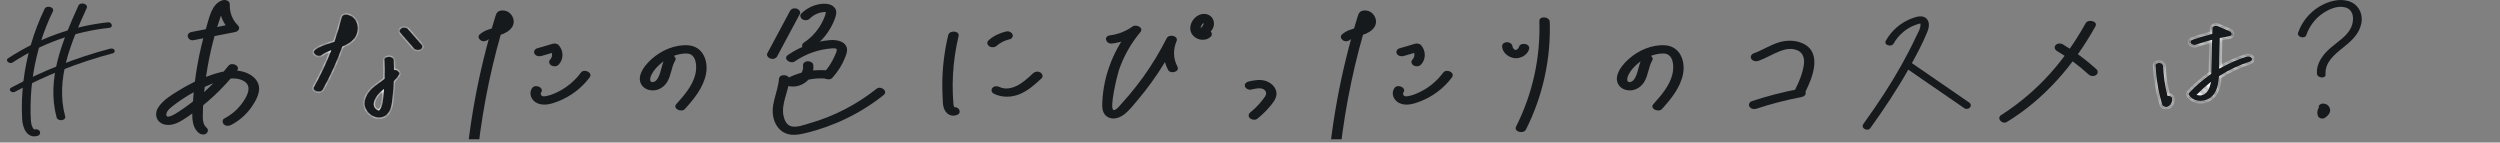 <svg width="719" height="41" viewBox="0 0 719 41" fill="none" xmlns="http://www.w3.org/2000/svg">
<rect x="0" y="0" width="719" height="41" fill="#808080" stroke="none"/>
<g clip-path="url(#clip0_49_39779)">
<path d="M3.579 18.001C12.048 12.461 21.607 9.044 31.456 8.005C32.675 7.877 32.162 6.302 31.079 6.416C20.928 7.486 11.071 11.041 2.346 16.75C1.342 17.407 2.764 18.534 3.579 18.001Z" fill="#171A1C"/>
<path d="M4.379 26.362C13.25 21.603 22.703 17.901 32.491 15.317C32.917 15.204 33.129 14.728 32.912 14.363C32.661 13.942 32.084 13.889 31.653 14.003C21.718 16.626 12.146 20.412 3.143 25.241C2.74 25.457 2.758 25.971 3.056 26.255C3.408 26.593 3.973 26.58 4.379 26.362Z" fill="#171A1C"/>
<path d="M12.829 2.55C9.662 9.109 7.59 16.189 6.734 23.424C6.305 27.054 6.168 30.732 6.378 34.383C6.521 36.85 7.827 39.953 10.856 39.06C11.421 38.893 11.714 38.251 11.418 37.738C11.088 37.163 10.307 37.07 9.734 37.239C9.893 37.192 9.834 37.26 9.672 37.09C9.516 36.927 9.4 36.693 9.305 36.488C9.055 35.955 8.94 35.353 8.893 34.771C8.772 33.27 8.777 31.745 8.799 30.239C8.845 27.148 9.115 24.06 9.604 21.008C10.591 14.855 12.492 8.889 15.2 3.279C15.804 2.029 13.382 1.403 12.829 2.55Z" fill="#171A1C"/>
<path d="M22.552 1.614C18.025 11.611 13.298 22.603 16.273 33.752C16.6 34.979 19.092 34.773 18.732 33.425C15.855 22.64 20.55 12.003 24.923 2.343C25.497 1.075 23.077 0.453 22.552 1.614Z" fill="#171A1C"/>
<path d="M55.709 11.547C59.672 10.773 63.636 9.998 67.599 9.223C68.54 9.039 69.242 8.107 68.424 7.296C66.816 5.701 66.001 3.56 66.092 1.302C66.136 0.205 64.791 -0.199 63.928 0.091C60.887 1.114 60.198 5.01 59.392 7.698C58.323 11.263 57.453 14.891 56.795 18.554C56.129 22.268 55.683 26.021 55.462 29.788C55.299 32.561 54.757 36.243 57.181 38.243C57.759 38.72 58.649 38.86 59.295 38.419C59.858 38.035 60 37.21 59.434 36.742C58.485 35.959 58.335 34.739 58.32 33.567C58.3 32.001 58.417 30.421 58.528 28.86C58.757 25.645 59.15 22.443 59.703 19.267C60.251 16.12 60.954 12.999 61.827 9.926C62.277 8.339 62.765 6.76 63.302 5.2C63.671 4.125 64.079 2.664 65.266 2.264L63.102 1.053C62.984 3.996 64.083 6.726 66.17 8.797L66.995 6.87C63.032 7.645 59.068 8.42 55.105 9.195C53.194 9.569 53.976 11.886 55.709 11.547Z" fill="#171A1C"/>
<path d="M65.702 18.914C63.028 22.344 60.01 25.508 56.646 28.268C54.949 29.661 53.175 30.96 51.335 32.156C50.798 32.505 47.467 34.734 47.859 32.699C48.042 31.75 49.077 30.968 49.782 30.418C50.697 29.704 51.64 29.028 52.61 28.39C54.51 27.139 56.506 26.036 58.586 25.113C61.741 23.714 66.927 21.274 70.251 23.395C72.704 24.961 70.905 27.951 69.608 29.723C68.258 31.568 66.538 33.009 64.52 34.074C63.867 34.418 63.913 35.287 64.38 35.75C64.952 36.317 65.836 36.273 66.494 35.926C68.795 34.712 70.827 32.964 72.313 30.822C73.669 28.867 75.294 26.106 74.112 23.719C72.944 21.36 70.027 20.335 67.552 20.273C64.838 20.206 62.181 21.013 59.664 21.954C56.975 22.959 54.373 24.229 51.922 25.722C49.703 27.074 46.93 28.659 45.506 30.9C44.191 32.967 45.103 35.443 47.603 35.87C49.987 36.278 52.144 34.798 54.019 33.541C59.407 29.927 64.197 25.441 68.184 20.326C69.278 18.922 66.628 17.726 65.702 18.914Z" fill="#171A1C"/>
<mask id="path-7-inside-1_49_39779" fill="white">
<path fill-rule="evenodd" clip-rule="evenodd" d="M92.621 15.993C93.331 15.473 94.118 15.098 94.937 14.783C93.57 18.262 91.963 21.648 90.141 24.914C89.328 26.371 92.27 27.145 93.021 25.799C95.222 21.855 97.081 17.75 98.604 13.518C99.896 13.011 101.098 12.345 102.027 11.185C103.907 8.837 103.287 4.859 100.077 4.07C99.189 3.852 98.292 4.131 98.055 5.073C97.479 7.364 96.8 9.627 96.022 11.855C95.578 12.013 95.128 12.157 94.678 12.301C93.262 12.753 91.846 13.205 90.612 14.108C89.062 15.242 91.354 16.919 92.621 15.993ZM115.148 9.739L118.968 14.105C119.199 14.369 119.682 14.52 120.014 14.547C120.366 14.577 120.826 14.5 121.119 14.284C121.38 14.091 121.626 13.813 121.635 13.468C121.645 13.106 121.496 12.846 121.261 12.578L117.441 8.212C117.21 7.948 116.727 7.797 116.395 7.77C116.043 7.74 115.583 7.817 115.29 8.033C115.029 8.226 114.783 8.504 114.774 8.849C114.764 9.211 114.914 9.471 115.148 9.739ZM110.429 22.539C110.489 20.765 110.475 18.99 110.392 17.217C110.356 16.441 111.418 16.087 112.014 16.137C112.767 16.2 113.398 16.697 113.435 17.47C113.472 18.281 113.496 19.093 113.504 19.905C113.666 19.911 113.829 19.939 113.989 19.988C114.58 20.171 115.31 20.887 114.927 21.56C114.516 22.286 114.008 22.89 113.446 23.43C113.391 24.695 113.298 25.957 113.167 27.217C113.144 27.433 113.124 27.657 113.102 27.887C112.91 29.962 112.675 32.492 110.71 33.564C108.567 34.733 105.943 33.405 105.008 31.307C104.012 29.075 105.336 26.732 106.976 25.209C107.545 24.68 108.199 24.21 108.856 23.736C109.393 23.35 109.931 22.962 110.429 22.539ZM110.215 26.03C109.973 26.227 109.734 26.431 109.501 26.646C108.335 27.718 106.515 30.402 108.7 31.519C108.73 31.535 108.756 31.549 108.778 31.562C108.884 31.624 108.91 31.639 109.046 31.474C109.35 31.105 109.544 30.723 109.666 30.253C109.934 29.23 110.029 28.133 110.122 27.066C110.142 26.834 110.162 26.603 110.183 26.375C110.194 26.26 110.205 26.145 110.215 26.03Z"/>
</mask>
<path fill-rule="evenodd" clip-rule="evenodd" d="M92.621 15.993C93.331 15.473 94.118 15.098 94.937 14.783C93.57 18.262 91.963 21.648 90.141 24.914C89.328 26.371 92.27 27.145 93.021 25.799C95.222 21.855 97.081 17.75 98.604 13.518C99.896 13.011 101.098 12.345 102.027 11.185C103.907 8.837 103.287 4.859 100.077 4.07C99.189 3.852 98.292 4.131 98.055 5.073C97.479 7.364 96.8 9.627 96.022 11.855C95.578 12.013 95.128 12.157 94.678 12.301C93.262 12.753 91.846 13.205 90.612 14.108C89.062 15.242 91.354 16.919 92.621 15.993ZM115.148 9.739L118.968 14.105C119.199 14.369 119.682 14.52 120.014 14.547C120.366 14.577 120.826 14.5 121.119 14.284C121.38 14.091 121.626 13.813 121.635 13.468C121.645 13.106 121.496 12.846 121.261 12.578L117.441 8.212C117.21 7.948 116.727 7.797 116.395 7.77C116.043 7.74 115.583 7.817 115.29 8.033C115.029 8.226 114.783 8.504 114.774 8.849C114.764 9.211 114.914 9.471 115.148 9.739ZM110.429 22.539C110.489 20.765 110.475 18.99 110.392 17.217C110.356 16.441 111.418 16.087 112.014 16.137C112.767 16.2 113.398 16.697 113.435 17.47C113.472 18.281 113.496 19.093 113.504 19.905C113.666 19.911 113.829 19.939 113.989 19.988C114.58 20.171 115.31 20.887 114.927 21.56C114.516 22.286 114.008 22.89 113.446 23.43C113.391 24.695 113.298 25.957 113.167 27.217C113.144 27.433 113.124 27.657 113.102 27.887C112.91 29.962 112.675 32.492 110.71 33.564C108.567 34.733 105.943 33.405 105.008 31.307C104.012 29.075 105.336 26.732 106.976 25.209C107.545 24.68 108.199 24.21 108.856 23.736C109.393 23.35 109.931 22.962 110.429 22.539ZM110.215 26.03C109.973 26.227 109.734 26.431 109.501 26.646C108.335 27.718 106.515 30.402 108.7 31.519C108.73 31.535 108.756 31.549 108.778 31.562C108.884 31.624 108.91 31.639 109.046 31.474C109.35 31.105 109.544 30.723 109.666 30.253C109.934 29.23 110.029 28.133 110.122 27.066C110.142 26.834 110.162 26.603 110.183 26.375C110.194 26.26 110.205 26.145 110.215 26.03Z" fill="#171A1C"/>
<path d="M94.937 14.783L95.123 14.856L95.289 14.433L94.865 14.596L94.937 14.783ZM92.621 15.993L92.739 16.154L92.621 15.993ZM90.141 24.914L89.966 24.816H89.966L90.141 24.914ZM93.021 25.799L92.846 25.702H92.846L93.021 25.799ZM98.604 13.518L98.531 13.332L98.446 13.365L98.416 13.45L98.604 13.518ZM102.027 11.185L102.183 11.31L102.027 11.185ZM100.077 4.07L100.125 3.876L100.125 3.876L100.077 4.07ZM98.055 5.073L98.249 5.122V5.122L98.055 5.073ZM96.022 11.855L96.089 12.043L96.179 12.011L96.211 11.921L96.022 11.855ZM94.678 12.301L94.738 12.491L94.678 12.301ZM90.612 14.108L90.73 14.269L90.73 14.269L90.612 14.108ZM118.968 14.105L119.118 13.973L119.118 13.973L118.968 14.105ZM115.148 9.739L115.299 9.608V9.608L115.148 9.739ZM120.014 14.547L119.997 14.747L119.997 14.747L120.014 14.547ZM121.119 14.284L121.238 14.444L121.238 14.444L121.119 14.284ZM121.635 13.468L121.435 13.462V13.462L121.635 13.468ZM121.261 12.578L121.11 12.709V12.709L121.261 12.578ZM117.441 8.212L117.291 8.344L117.291 8.344L117.441 8.212ZM116.395 7.77L116.412 7.57L116.412 7.57L116.395 7.77ZM115.29 8.033L115.172 7.873L115.172 7.873L115.29 8.033ZM114.774 8.849L114.974 8.855V8.855L114.774 8.849ZM110.392 17.217L110.193 17.226L110.392 17.217ZM110.429 22.539L110.559 22.691L110.626 22.634L110.629 22.545L110.429 22.539ZM112.014 16.137L111.997 16.336L112.014 16.137ZM113.435 17.47L113.235 17.479L113.435 17.47ZM113.504 19.905L113.304 19.907L113.306 20.097L113.497 20.105L113.504 19.905ZM113.989 19.988L114.048 19.797H114.048L113.989 19.988ZM114.927 21.56L114.753 21.461L114.927 21.56ZM113.446 23.43L113.308 23.287L113.25 23.342L113.247 23.422L113.446 23.43ZM113.167 27.217L113.366 27.238V27.238L113.167 27.217ZM113.102 27.887L113.301 27.906L113.102 27.887ZM110.71 33.564L110.806 33.74L110.71 33.564ZM105.008 31.307L105.19 31.225V31.225L105.008 31.307ZM106.976 25.209L107.112 25.356V25.356L106.976 25.209ZM108.856 23.736L108.74 23.574L108.856 23.736ZM109.501 26.646L109.366 26.498L109.501 26.646ZM110.215 26.03L110.415 26.047L110.457 25.574L110.089 25.875L110.215 26.03ZM108.7 31.519L108.609 31.697L108.609 31.697L108.7 31.519ZM108.778 31.562L108.677 31.735L108.677 31.735L108.778 31.562ZM109.046 31.474L108.891 31.346L108.891 31.346L109.046 31.474ZM109.666 30.253L109.86 30.303V30.303L109.666 30.253ZM110.122 27.066L109.922 27.049L110.122 27.066ZM110.183 26.375L110.383 26.394V26.394L110.183 26.375ZM94.865 14.596C94.037 14.915 93.232 15.298 92.503 15.831L92.739 16.154C93.429 15.649 94.199 15.281 95.008 14.969L94.865 14.596ZM90.315 25.011C92.142 21.738 93.752 18.344 95.123 14.856L94.751 14.71C93.387 18.181 91.784 21.559 89.966 24.816L90.315 25.011ZM92.846 25.702C92.692 25.979 92.42 26.156 92.09 26.24C91.759 26.324 91.383 26.31 91.049 26.215C90.713 26.119 90.446 25.948 90.308 25.744C90.18 25.555 90.146 25.314 90.315 25.011L89.966 24.816C89.729 25.242 89.758 25.645 89.976 25.968C90.185 26.276 90.548 26.488 90.939 26.6C91.334 26.712 91.783 26.731 92.189 26.627C92.597 26.523 92.975 26.293 93.195 25.897L92.846 25.702ZM98.416 13.45C96.896 17.672 95.042 21.767 92.846 25.702L93.195 25.897C95.402 21.942 97.265 17.827 98.792 13.585L98.416 13.45ZM101.871 11.06C100.973 12.181 99.807 12.831 98.531 13.332L98.677 13.704C99.984 13.191 101.223 12.509 102.183 11.31L101.871 11.06ZM100.029 4.264C101.551 4.638 102.459 5.764 102.766 7.088C103.074 8.417 102.771 9.936 101.871 11.06L102.183 11.31C103.163 10.086 103.49 8.441 103.156 6.997C102.82 5.548 101.813 4.291 100.125 3.876L100.029 4.264ZM98.249 5.122C98.352 4.711 98.594 4.455 98.902 4.32C99.218 4.181 99.617 4.163 100.029 4.264L100.125 3.876C99.649 3.759 99.156 3.771 98.742 3.953C98.32 4.138 97.995 4.493 97.861 5.024L98.249 5.122ZM96.211 11.921C96.99 9.687 97.672 7.418 98.249 5.122L97.861 5.024C97.287 7.309 96.609 9.566 95.833 11.789L96.211 11.921ZM94.738 12.491C95.188 12.348 95.641 12.203 96.089 12.043L95.955 11.667C95.514 11.823 95.067 11.966 94.617 12.11L94.738 12.491ZM90.73 14.269C91.933 13.389 93.318 12.945 94.738 12.491L94.617 12.11C93.206 12.561 91.758 13.021 90.494 13.946L90.73 14.269ZM92.503 15.831C91.967 16.223 91.18 16.076 90.688 15.669C90.446 15.469 90.306 15.229 90.293 15C90.281 14.781 90.382 14.523 90.73 14.269L90.494 13.946C90.066 14.259 89.873 14.636 89.894 15.022C89.915 15.397 90.136 15.732 90.433 15.977C91.016 16.46 92.008 16.688 92.739 16.154L92.503 15.831ZM119.118 13.973L115.299 9.608L114.998 9.871L118.817 14.236L119.118 13.973ZM120.031 14.348C119.884 14.336 119.699 14.296 119.525 14.228C119.349 14.16 119.204 14.071 119.118 13.973L118.817 14.236C118.963 14.402 119.175 14.521 119.381 14.601C119.589 14.682 119.812 14.731 119.997 14.747L120.031 14.348ZM121 14.123C120.759 14.3 120.353 14.375 120.031 14.348L119.997 14.747C120.378 14.778 120.893 14.699 121.238 14.444L121 14.123ZM121.435 13.462C121.429 13.713 121.247 13.941 121 14.123L121.238 14.444C121.514 14.241 121.824 13.913 121.835 13.473L121.435 13.462ZM121.11 12.709C121.329 12.959 121.443 13.171 121.435 13.462L121.835 13.473C121.847 13.04 121.662 12.733 121.411 12.446L121.11 12.709ZM117.291 8.344L121.11 12.709L121.411 12.446L117.592 8.081L117.291 8.344ZM116.379 7.969C116.525 7.981 116.71 8.021 116.884 8.089C117.06 8.157 117.205 8.246 117.291 8.344L117.592 8.081C117.447 7.915 117.235 7.796 117.029 7.716C116.82 7.635 116.597 7.586 116.412 7.57L116.379 7.969ZM115.409 8.194C115.65 8.017 116.056 7.942 116.379 7.969L116.412 7.57C116.031 7.539 115.516 7.618 115.172 7.873L115.409 8.194ZM114.974 8.855C114.98 8.604 115.163 8.376 115.409 8.194L115.172 7.873C114.895 8.077 114.586 8.404 114.574 8.844L114.974 8.855ZM115.299 9.608C115.08 9.358 114.966 9.146 114.974 8.855L114.574 8.844C114.562 9.277 114.747 9.584 114.998 9.871L115.299 9.608ZM110.193 17.226C110.275 18.994 110.289 20.764 110.229 22.532L110.629 22.545C110.689 20.767 110.675 18.986 110.592 17.207L110.193 17.226ZM112.031 15.938C111.694 15.909 111.241 15.994 110.872 16.191C110.504 16.387 110.169 16.728 110.193 17.226L110.592 17.207C110.579 16.929 110.758 16.705 111.06 16.544C111.363 16.382 111.739 16.315 111.997 16.336L112.031 15.938ZM113.634 17.46C113.592 16.561 112.856 16.006 112.031 15.938L111.997 16.336C112.678 16.393 113.204 16.832 113.235 17.479L113.634 17.46ZM113.704 19.903C113.696 19.088 113.672 18.274 113.634 17.46L113.235 17.479C113.273 18.288 113.296 19.098 113.304 19.907L113.704 19.903ZM114.048 19.797C113.872 19.742 113.691 19.712 113.512 19.705L113.497 20.105C113.641 20.11 113.787 20.135 113.929 20.179L114.048 19.797ZM115.101 21.659C115.344 21.232 115.222 20.798 114.985 20.472C114.75 20.151 114.384 19.901 114.048 19.797L113.929 20.179C114.185 20.258 114.479 20.457 114.661 20.708C114.841 20.954 114.893 21.215 114.753 21.461L115.101 21.659ZM113.585 23.575C114.157 23.023 114.678 22.405 115.101 21.659L114.753 21.461C114.353 22.166 113.859 22.755 113.308 23.287L113.585 23.575ZM113.366 27.238C113.498 25.974 113.591 24.707 113.646 23.439L113.247 23.422C113.192 24.682 113.099 25.941 112.968 27.196L113.366 27.238ZM113.301 27.906C113.323 27.676 113.343 27.453 113.366 27.238L112.968 27.196C112.945 27.414 112.924 27.639 112.903 27.869L113.301 27.906ZM110.806 33.74C111.849 33.17 112.424 32.217 112.761 31.162C113.098 30.112 113.206 28.939 113.301 27.906L112.903 27.869C112.806 28.91 112.701 30.039 112.38 31.041C112.061 32.038 111.536 32.885 110.614 33.389L110.806 33.74ZM104.825 31.388C105.794 33.563 108.534 34.979 110.806 33.74L110.614 33.389C108.601 34.487 106.092 33.247 105.19 31.225L104.825 31.388ZM106.84 25.063C105.183 26.602 103.775 29.033 104.825 31.388L105.19 31.225C104.25 29.116 105.489 26.863 107.112 25.356L106.84 25.063ZM108.74 23.574C108.084 24.046 107.42 24.524 106.84 25.063L107.112 25.356C107.67 24.837 108.314 24.373 108.973 23.898L108.74 23.574ZM110.3 22.386C109.809 22.803 109.277 23.186 108.74 23.574L108.973 23.898C109.508 23.513 110.054 23.12 110.559 22.691L110.3 22.386ZM109.636 26.793C109.866 26.582 110.102 26.381 110.342 26.185L110.089 25.875C109.844 26.074 109.602 26.281 109.366 26.498L109.636 26.793ZM108.791 31.341C108.288 31.084 108.034 30.748 107.932 30.383C107.829 30.011 107.877 29.581 108.033 29.131C108.346 28.227 109.069 27.315 109.637 26.793L109.366 26.498C108.767 27.049 107.997 28.015 107.655 29C107.484 29.494 107.414 30.012 107.547 30.491C107.682 30.977 108.02 31.396 108.609 31.697L108.791 31.341ZM108.878 31.389C108.856 31.376 108.827 31.359 108.791 31.341L108.609 31.697C108.634 31.71 108.655 31.722 108.677 31.735L108.878 31.389ZM108.891 31.346C108.876 31.366 108.863 31.381 108.852 31.392C108.841 31.405 108.833 31.412 108.828 31.417C108.822 31.422 108.822 31.422 108.825 31.419C108.829 31.417 108.838 31.412 108.852 31.409C108.867 31.405 108.882 31.404 108.895 31.406C108.908 31.407 108.916 31.41 108.917 31.411C108.918 31.411 108.916 31.41 108.909 31.406C108.901 31.402 108.892 31.397 108.878 31.389L108.677 31.735C108.699 31.747 108.736 31.77 108.773 31.784C108.818 31.801 108.879 31.814 108.949 31.797C109.013 31.781 109.061 31.745 109.095 31.715C109.13 31.683 109.164 31.644 109.2 31.601L108.891 31.346ZM109.473 30.202C109.357 30.645 109.177 31.001 108.891 31.346L109.2 31.601C109.523 31.209 109.73 30.801 109.86 30.303L109.473 30.202ZM109.922 27.049C109.829 28.119 109.735 29.199 109.473 30.202L109.86 30.303C110.132 29.261 110.229 28.147 110.321 27.084L109.922 27.049ZM109.984 26.356C109.963 26.585 109.943 26.817 109.922 27.049L110.321 27.084C110.341 26.851 110.361 26.621 110.383 26.394L109.984 26.356ZM110.016 26.012C110.006 26.127 109.995 26.241 109.984 26.356L110.383 26.394C110.394 26.279 110.404 26.163 110.415 26.047L110.016 26.012Z" fill="white" mask="url(#path-7-inside-1_49_39779)"/>
<path d="M227.208 3.149C225.034 7.206 222.859 11.263 220.685 15.32C220.326 15.99 221.014 16.682 221.608 16.866C222.316 17.085 223.153 16.866 223.515 16.191C225.69 12.133 227.864 8.076 230.038 4.019C230.397 3.349 229.71 2.657 229.116 2.474C228.407 2.255 227.57 2.473 227.208 3.149Z" fill="#171A1C"/>
<path d="M232.918 5.327C233.937 4.312 235.288 3.666 236.644 3.495C237.108 3.436 237.101 3.421 237.534 3.474C237.383 3.439 237.395 3.444 237.57 3.489C237.468 3.431 237.461 3.427 237.549 3.475C237.634 3.523 237.631 3.518 237.542 3.46C237.494 3.42 237.484 3.403 237.512 3.409C237.452 3.756 237.441 4.047 237.314 4.405C237.19 4.756 237.054 5.102 236.906 5.444C235.7 8.227 233.705 10.605 231.176 12.277C230.577 12.673 230.52 13.464 231.036 13.954C231.579 14.47 232.528 14.541 233.15 14.13C235.753 12.409 237.881 10.027 239.297 7.246C239.635 6.583 239.928 5.897 240.173 5.194C240.485 4.297 240.743 3.291 240.185 2.426C239.217 0.927 237.071 0.922 235.517 1.226C233.574 1.606 231.838 2.519 230.436 3.916C229.905 4.445 230.279 5.261 230.837 5.582C231.503 5.965 232.376 5.867 232.918 5.327Z" fill="#171A1C"/>
<path d="M228.586 17.661C231.79 15.453 235.491 14.161 239.375 13.906C239.66 13.887 239.964 13.869 240.327 13.957C240.29 13.948 240.594 14.08 240.571 14.047C240.897 14.502 240.211 15.714 240.006 16.189C239.243 17.958 238.196 19.549 236.904 20.975C235.715 22.286 238.378 23.498 239.385 22.386C240.972 20.637 242.262 18.594 243.11 16.387C243.547 15.251 243.963 14.006 243.152 12.93C242.488 12.05 241.394 11.69 240.34 11.559C239.253 11.424 238.101 11.58 237.023 11.733C235.741 11.915 234.466 12.209 233.228 12.589C230.877 13.31 228.636 14.413 226.612 15.808C225.058 16.879 227.32 18.534 228.586 17.661Z" fill="#171A1C"/>
<path d="M230.953 18.993C231.018 19.436 230.933 20 230.731 20.471C230.501 21.007 230.272 21.318 229.818 21.746C229.72 21.839 229.51 21.998 229.262 22.151C228.955 22.341 229.032 22.301 228.664 22.428C228.579 22.458 228.494 22.484 228.407 22.508C228.536 22.478 228.549 22.473 228.448 22.494C228.293 22.521 228.14 22.541 227.984 22.555C228.309 22.526 227.905 22.547 227.849 22.543C227.759 22.536 227.669 22.526 227.58 22.512C227.751 22.546 227.749 22.543 227.573 22.501L228.068 24.537C230.868 23.024 234.061 22.381 237.111 22.574C237.78 22.617 238.641 22.279 238.704 21.513C238.767 20.763 237.974 20.246 237.308 20.203C233.394 19.954 229.54 20.823 226.094 22.685C225.107 23.218 225.716 24.497 226.588 24.721C230.323 25.679 234.483 22.611 233.888 18.603C233.777 17.858 232.752 17.536 232.118 17.622C231.396 17.719 230.841 18.243 230.953 18.993Z" fill="#171A1C"/>
<path d="M224.035 22.677C223.739 26.631 221.322 30.4 222.594 34.419C223.076 35.941 224.009 37.309 225.429 38.089C227.298 39.114 229.434 38.805 231.411 38.34C239.668 36.4 247.438 32.648 254.084 27.377C255.562 26.204 253.321 24.564 252.11 25.524C246.411 30.044 239.905 33.433 232.907 35.432C231.355 35.876 229.18 36.748 227.561 36.322C226.25 35.977 225.63 34.614 225.361 33.395C224.585 29.871 226.764 26.408 227.025 22.926C227.143 21.356 224.153 21.106 224.035 22.677Z" fill="#171A1C"/>
<path d="M319.812 12.521C322.671 12.16 325.363 11.129 327.714 9.461L325.486 7.829C320.454 13.843 317.392 21.45 317.023 29.299C316.944 30.974 316.98 32.77 318.631 33.686C320.173 34.541 322.029 33.897 323.326 32.892C324.88 31.687 326.155 30.011 327.412 28.513C328.711 26.964 329.955 25.369 331.141 23.732C333.861 19.974 336.277 16.001 338.374 11.863L335.543 10.993C334.246 13.958 334.414 17.233 335.921 20.084C336.624 21.412 339.436 20.678 338.603 19.102C337.403 16.834 337.35 14.203 338.374 11.863C339.047 10.323 336.22 9.657 335.543 10.993C333.574 14.879 331.329 18.615 328.781 22.151C327.478 23.961 326.103 25.719 324.661 27.421C323.94 28.271 323.202 29.108 322.447 29.93C322.025 30.39 321.049 31.694 320.322 31.651C318.872 31.567 321.378 21.407 321.774 20.247C323.149 16.221 325.239 12.502 327.968 9.241C329.047 7.95 326.768 6.879 325.74 7.608C323.775 9.002 321.599 9.866 319.208 10.168C317.264 10.413 318.075 12.74 319.812 12.521Z" fill="#171A1C"/>
<path d="M347.316 9.984C347.841 9.51 348.306 9.023 348.678 8.418C349.053 7.807 349.188 7.146 349.119 6.44C349.057 5.801 348.736 5.159 348.256 4.729C347.449 4.007 346.356 3.849 345.333 4.133C344.002 4.501 342.839 5.753 342.481 7.076C342.299 7.749 342.237 8.468 342.479 9.138C342.741 9.862 343.202 10.4 343.837 10.826C345.167 11.717 347.15 11.681 348.276 10.482C348.776 9.95 348.464 9.125 347.875 8.815C347.211 8.465 346.329 8.501 345.795 9.07C345.585 9.293 346.023 8.913 345.854 9.028C345.798 9.066 345.738 9.101 345.682 9.139C346.032 8.901 345.913 9.031 345.768 9.08C345.527 9.162 345.884 9.038 345.938 9.043C345.88 9.037 345.794 9.064 345.735 9.071C345.503 9.098 346.206 9.084 345.876 9.064C345.806 9.06 345.737 9.047 345.667 9.04C345.973 9.102 346.052 9.117 345.904 9.083C345.878 9.077 345.852 9.07 345.827 9.063C345.766 9.046 345.708 9.024 345.648 9.004C345.431 8.93 346.04 9.195 345.749 9.043C345.684 9.01 345.624 8.971 345.562 8.934C345.367 8.818 345.857 9.185 345.653 9.001C345.606 8.959 345.558 8.919 345.513 8.875C345.411 8.774 345.344 8.595 345.549 8.933C345.474 8.809 345.392 8.698 345.332 8.565L345.459 8.86C345.367 8.637 345.313 8.407 345.289 8.167L345.317 8.487C345.297 8.198 345.324 7.917 345.391 7.636L345.312 7.946C345.404 7.594 345.553 7.267 345.749 6.961L345.574 7.231C345.663 7.098 345.758 6.97 345.862 6.849C345.951 6.747 346.065 6.661 346.147 6.556C345.978 6.7 345.944 6.729 346.048 6.643C346.085 6.613 346.123 6.583 346.162 6.555C346.224 6.508 346.288 6.464 346.354 6.423C346.387 6.402 346.421 6.382 346.455 6.363C346.547 6.312 346.499 6.335 346.31 6.434C346.385 6.424 346.489 6.364 346.561 6.336C346.67 6.303 346.609 6.318 346.378 6.38C346.428 6.37 346.478 6.363 346.528 6.359L346.277 6.364C346.327 6.366 346.377 6.37 346.427 6.378C346.156 6.318 346.077 6.305 346.19 6.337C346.217 6.345 346.243 6.354 346.269 6.364C346.009 6.245 345.942 6.218 346.07 6.283C346.094 6.296 346.117 6.31 346.14 6.325C346.226 6.366 345.835 6.065 346.042 6.267C346.14 6.362 346.137 6.476 345.972 6.172C346.035 6.288 346.111 6.389 346.165 6.511L346.038 6.216C346.118 6.414 346.166 6.617 346.184 6.83L346.157 6.51C346.167 6.704 346.153 6.893 346.11 7.083L346.19 6.772C346.117 7.049 345.998 7.305 345.847 7.548L346.022 7.277C345.699 7.773 345.271 8.179 344.834 8.572C344.609 8.775 344.538 9.195 344.607 9.473C344.685 9.785 344.955 10.091 345.235 10.239C345.579 10.42 345.989 10.521 346.377 10.454C346.752 10.39 347.033 10.239 347.316 9.984Z" fill="#171A1C"/>
<path d="M388.378 11.38C389.552 10.295 391.434 10.313 392.85 9.687C394.117 9.128 395.484 8.137 395.714 6.667C395.916 5.37 395.178 3.985 394.029 3.37C393.464 3.067 392.759 2.932 392.124 3.033C391.036 3.206 390.761 3.789 390.457 4.771C388.044 12.568 386.087 20.511 384.606 28.537C383.752 33.166 383.062 37.822 382.523 42.498C382.344 44.057 385.332 44.316 385.513 42.747C387 29.849 389.69 17.117 393.573 4.728L392.827 5.379C392.261 5.554 392.773 5.57 392.759 6.128C392.751 6.451 392.565 6.725 392.348 6.95C391.829 7.486 391.05 7.722 390.356 7.923C388.699 8.403 387.197 8.765 385.896 9.968C385.337 10.485 385.765 11.315 386.298 11.635C386.974 12.041 387.822 11.894 388.378 11.38Z" fill="#171A1C"/>
<path d="M403.765 16.091L408.195 14.786L406.399 14.449C406.426 14.479 406.452 14.509 406.477 14.54L406.264 14.28C406.441 14.497 406.582 14.734 406.693 14.991L406.566 14.695C406.694 15.01 406.771 15.338 406.8 15.677L406.773 15.358C406.797 15.719 406.766 16.075 406.679 16.426L406.759 16.115C406.677 16.424 406.554 16.715 406.384 16.986L406.559 16.716C406.449 16.883 406.326 17.037 406.186 17.18C405.673 17.702 406.008 18.542 406.587 18.847C407.264 19.203 408.119 19.151 408.668 18.592C409.353 17.894 409.756 16.881 409.771 15.906C409.788 14.783 409.396 13.782 408.652 12.949C408.448 12.72 408.108 12.606 407.821 12.551C407.485 12.487 407.187 12.515 406.856 12.613L402.427 13.918C401.787 14.107 401.357 14.903 401.756 15.496C402.202 16.16 403.04 16.305 403.765 16.091Z" fill="#171A1C"/>
<path d="M401.101 25.252C399.947 26.737 400.746 28.771 402.328 29.587C404.298 30.604 406.646 29.881 408.573 29.121C412.124 27.72 415.277 25.342 417.562 22.282C418.627 20.855 415.981 19.664 415.08 20.871C413.395 23.128 411.244 24.997 408.73 26.281C407.582 26.867 406.283 27.429 405.005 27.644C404.577 27.716 404.038 27.793 403.741 27.473C403.563 27.282 403.417 26.877 403.583 26.663C404.675 25.257 402.025 24.062 401.101 25.252Z" fill="#171A1C"/>
<path d="M432.014 13.527C432.23 15.276 433.916 16.534 435.581 16.72C437.27 16.909 439.196 15.903 439.74 14.233C439.845 13.91 439.847 13.608 439.665 13.307C439.491 13.02 439.138 12.775 438.817 12.688C438.209 12.523 437.148 12.629 436.909 13.363C436.845 13.562 436.758 13.746 436.648 13.924L436.822 13.653C436.707 13.828 436.575 13.981 436.427 14.129C436.289 14.267 436.525 14.048 436.524 14.045C436.526 14.057 436.404 14.136 436.386 14.149C436.318 14.197 436.202 14.303 436.122 14.313C436.142 14.311 436.432 14.176 436.254 14.245C436.2 14.265 436.148 14.29 436.094 14.309C436.051 14.325 436.007 14.34 435.963 14.354C435.717 14.429 436.053 14.308 436.097 14.324C436.042 14.304 435.848 14.358 435.79 14.366C435.621 14.389 436.155 14.376 435.984 14.362C435.927 14.358 435.869 14.358 435.812 14.352C435.771 14.349 435.717 14.33 435.677 14.335C435.696 14.333 436.067 14.426 435.873 14.37C435.775 14.342 435.68 14.311 435.584 14.277C435.422 14.22 435.92 14.442 435.716 14.33C435.676 14.308 435.636 14.288 435.597 14.265C435.548 14.237 435.502 14.204 435.453 14.176C435.315 14.097 435.696 14.372 435.576 14.268C435.499 14.201 435.42 14.138 435.347 14.066C435.307 14.026 435.27 13.983 435.231 13.943C435.122 13.835 435.4 14.173 435.315 14.046C435.194 13.865 435.081 13.693 434.993 13.492L435.12 13.788C435.034 13.577 434.977 13.362 434.949 13.137C434.911 12.829 434.567 12.512 434.321 12.371C434.004 12.188 433.543 12.093 433.179 12.155C432.838 12.214 432.462 12.342 432.241 12.626C432.023 12.905 431.971 13.175 432.014 13.527Z" fill="#171A1C"/>
<path d="M442.721 6.055C443.061 16.581 440.766 27.007 436.02 36.409C435.276 37.883 438.166 38.634 438.85 37.279C443.678 27.717 446.056 17.011 445.711 6.304C445.66 4.73 442.671 4.502 442.721 6.055Z" fill="#171A1C"/>
<path d="M472.383 16.474C471.569 17.834 471.348 19.383 470.87 20.87C470.559 21.835 469.988 23.447 468.803 23.605C467.581 23.768 468.013 22.175 468.353 21.502C468.97 20.277 469.977 19.161 471.021 18.282C473.031 16.59 475.713 15.393 478.374 15.382C481.366 15.37 481.504 19.126 480.995 21.296C480.207 24.658 477.76 27.427 475.516 29.927C474.333 31.245 476.995 32.455 477.998 31.338C480.61 28.428 483.259 25.229 484.039 21.291C484.785 17.52 483.15 13.271 478.842 13.02C475.055 12.798 471.198 14.483 468.419 16.971C467.081 18.169 465.695 19.767 465.169 21.515C464.584 23.462 465.552 25.286 467.523 25.837C469.676 26.439 471.764 25.385 472.893 23.543C474.066 21.628 474.062 19.269 475.214 17.344C475.605 16.691 474.86 15.975 474.291 15.799C473.554 15.571 472.779 15.813 472.383 16.474Z" fill="#171A1C"/>
<path d="M505.689 17.517C507.869 16.746 509.838 15.501 511.996 14.679C513.579 14.076 515.325 13.789 516.911 14.461C518.671 15.208 519.042 16.936 518.779 18.698C518.418 21.109 517.45 23.482 516.344 25.64C515.591 27.108 518.482 27.86 519.174 26.51C521.266 22.43 524.159 15.184 518.591 12.538C516.489 11.539 514.085 11.488 511.868 12.106C509.225 12.842 506.927 14.433 504.35 15.344C503.703 15.573 503.297 16.293 503.679 16.922C504.075 17.575 505.008 17.758 505.689 17.517Z" fill="#171A1C"/>
<path d="M505.156 31.266C509.402 29.86 513.729 28.738 518.125 27.914C518.778 27.791 519.48 27.299 519.291 26.542C519.113 25.831 518.196 25.434 517.521 25.561C512.881 26.432 508.3 27.609 503.818 29.093C503.164 29.309 502.77 30.05 503.146 30.67C503.549 31.333 504.469 31.493 505.156 31.266Z" fill="#171A1C"/>
<path fill-rule="evenodd" clip-rule="evenodd" d="M550.009 7.199C547.627 8.259 545.615 10.122 544.337 12.389C543.886 13.189 542.131 12.727 542.619 11.861C544.259 8.953 546.892 6.675 550.042 5.54C551.237 5.11 552.895 4.538 553.913 5.626C554.745 6.515 554.462 7.956 554.054 8.97C552.775 12.155 551.126 15.241 549.471 18.248L566.134 29.71C567.109 30.381 565.933 31.439 565.115 30.876L548.72 19.598C545.386 25.516 541.615 31.18 537.651 36.692C537.117 37.434 535.514 36.713 536.145 35.835C538.203 32.973 540.21 30.073 542.127 27.114C545.542 21.841 548.675 16.375 551.328 10.678C551.434 10.45 551.557 10.21 551.684 9.962C552.161 9.034 552.695 7.994 552.627 7.007C552.581 6.341 552.331 6.41 551.786 6.563C551.765 6.568 551.744 6.574 551.722 6.58C551.137 6.742 550.564 6.952 550.009 7.199Z" fill="#171A1C"/>
<path d="M544.337 12.389L544.598 12.536L544.337 12.389ZM550.009 7.199L550.131 7.473L550.009 7.199ZM542.619 11.861L542.881 12.008V12.008L542.619 11.861ZM550.042 5.54L550.144 5.822L550.042 5.54ZM553.913 5.626L553.694 5.831V5.831L553.913 5.626ZM554.054 8.97L553.776 8.859V8.859L554.054 8.97ZM549.471 18.248L549.209 18.103L549.078 18.341L549.301 18.495L549.471 18.248ZM566.134 29.71L566.304 29.463H566.304L566.134 29.71ZM565.115 30.876L564.945 31.123L564.945 31.123L565.115 30.876ZM548.72 19.598L548.89 19.351L548.62 19.165L548.459 19.451L548.72 19.598ZM537.651 36.692L537.407 36.517H537.407L537.651 36.692ZM536.145 35.835L536.388 36.01L536.388 36.01L536.145 35.835ZM542.127 27.114L541.875 26.951L542.127 27.114ZM551.328 10.678L551.056 10.551L551.056 10.551L551.328 10.678ZM551.684 9.962L551.418 9.825L551.684 9.962ZM552.627 7.007L552.328 7.027L552.627 7.007ZM551.786 6.563L551.705 6.274L551.705 6.274L551.786 6.563ZM551.722 6.58L551.803 6.869L551.803 6.869L551.722 6.58ZM544.598 12.536C545.845 10.324 547.809 8.506 550.131 7.473L549.887 6.925C547.444 8.012 545.384 9.92 544.075 12.242L544.598 12.536ZM542.358 11.714C542.184 12.022 542.199 12.336 542.37 12.589C542.525 12.82 542.786 12.965 543.044 13.038C543.306 13.113 543.607 13.127 543.883 13.057C544.161 12.986 544.435 12.825 544.598 12.536L544.075 12.242C544.013 12.353 543.898 12.434 543.736 12.475C543.572 12.516 543.38 12.51 543.208 12.461C543.032 12.411 542.917 12.328 542.867 12.254C542.832 12.202 542.81 12.133 542.881 12.008L542.358 11.714ZM549.941 5.258C546.721 6.418 544.032 8.745 542.358 11.714L542.881 12.008C544.486 9.161 547.064 6.932 550.144 5.822L549.941 5.258ZM554.132 5.421C553.537 4.786 552.762 4.65 552.018 4.715C551.282 4.78 550.533 5.044 549.941 5.258L550.144 5.822C550.746 5.605 551.424 5.369 552.07 5.313C552.709 5.257 553.271 5.379 553.694 5.831L554.132 5.421ZM554.333 9.082C554.544 8.555 554.729 7.905 554.748 7.26C554.767 6.613 554.62 5.942 554.132 5.421L553.694 5.831C554.038 6.199 554.165 6.693 554.148 7.242C554.132 7.793 553.972 8.371 553.776 8.859L554.333 9.082ZM549.734 18.392C551.389 15.386 553.046 12.286 554.333 9.082L553.776 8.859C552.504 12.025 550.863 15.097 549.209 18.103L549.734 18.392ZM566.304 29.463L549.641 18L549.301 18.495L565.964 29.957L566.304 29.463ZM564.945 31.123C565.494 31.501 566.153 31.329 566.51 30.966C566.694 30.781 566.823 30.522 566.8 30.232C566.778 29.935 566.602 29.668 566.304 29.463L565.964 29.957C566.153 30.087 566.197 30.205 566.202 30.277C566.208 30.356 566.175 30.453 566.083 30.545C565.893 30.738 565.554 30.814 565.285 30.629L564.945 31.123ZM548.55 19.845L564.945 31.123L565.285 30.629L548.89 19.351L548.55 19.845ZM537.894 36.867C541.863 31.349 545.64 25.675 548.982 19.745L548.459 19.451C545.131 25.356 541.368 31.01 537.407 36.517L537.894 36.867ZM535.901 35.66C535.691 35.953 535.649 36.268 535.759 36.553C535.864 36.82 536.086 37.017 536.325 37.138C536.779 37.368 537.504 37.41 537.894 36.867L537.407 36.517C537.264 36.715 536.92 36.767 536.597 36.603C536.447 36.527 536.354 36.426 536.318 36.335C536.289 36.26 536.283 36.157 536.388 36.01L535.901 35.66ZM541.875 26.951C539.961 29.905 537.958 32.801 535.901 35.66L536.388 36.01C538.449 33.145 540.458 30.241 542.378 27.277L541.875 26.951ZM551.056 10.551C548.41 16.233 545.284 21.687 541.875 26.951L542.378 27.277C545.799 21.996 548.94 16.517 551.6 10.805L551.056 10.551ZM551.418 9.825C551.291 10.072 551.165 10.317 551.056 10.551L551.6 10.805C551.703 10.582 551.824 10.348 551.951 10.1L551.418 9.825ZM552.328 7.027C552.358 7.462 552.256 7.923 552.079 8.403C551.901 8.882 551.657 9.358 551.418 9.825L551.951 10.1C552.188 9.638 552.449 9.13 552.641 8.611C552.833 8.091 552.965 7.539 552.927 6.986L552.328 7.027ZM551.866 6.852C552.007 6.812 552.109 6.784 552.192 6.77C552.278 6.755 552.301 6.763 552.297 6.762C552.273 6.754 552.269 6.735 552.28 6.759C552.296 6.795 552.317 6.873 552.328 7.027L552.927 6.986C552.914 6.807 552.887 6.644 552.826 6.511C552.76 6.365 552.651 6.249 552.491 6.194C552.35 6.146 552.205 6.158 552.09 6.179C551.971 6.199 551.837 6.237 551.705 6.274L551.866 6.852ZM551.803 6.869C551.824 6.863 551.846 6.857 551.866 6.852L551.705 6.274C551.684 6.279 551.663 6.285 551.642 6.291L551.803 6.869ZM550.131 7.473C550.673 7.232 551.233 7.027 551.803 6.869L551.642 6.291C551.042 6.458 550.454 6.673 549.887 6.925L550.131 7.473Z" fill="#171A1C"/>
<path d="M599.825 6.685C594.054 17.058 586.5 26 575.768 32.948C574.007 33.782 575.625 35.822 577.107 35.121C588 28.5 596.501 18.617 602.655 7.555C603.452 6.122 600.561 5.362 599.825 6.685Z" fill="#171A1C"/>
<path d="M591.579 14.668C594.869 16.62 597.864 18.841 600.692 21.422C601.245 21.927 602.179 22.022 602.806 21.599C603.397 21.2 603.482 20.411 602.946 19.922C599.974 17.209 596.719 14.8 593.258 12.747C592.637 12.378 591.667 12.434 591.178 13.002C590.682 13.577 590.988 14.318 591.579 14.668Z" fill="#171A1C"/>
<path d="M140.378 11.38C141.552 10.295 143.434 10.313 144.85 9.687C146.117 9.128 147.484 8.137 147.714 6.667C147.916 5.37 147.178 3.985 146.029 3.37C145.464 3.067 144.759 2.932 144.124 3.033C143.036 3.206 142.761 3.789 142.457 4.771C140.044 12.568 138.087 20.511 136.606 28.537C135.752 33.166 135.062 37.822 134.523 42.498C134.344 44.057 137.332 44.316 137.513 42.747C139 29.849 141.69 17.117 145.573 4.728L144.827 5.379C144.261 5.554 144.773 5.57 144.759 6.128C144.751 6.451 144.565 6.725 144.348 6.95C143.829 7.486 143.05 7.722 142.356 7.923C140.699 8.403 139.197 8.765 137.896 9.968C137.337 10.485 137.765 11.315 138.298 11.635C138.974 12.041 139.822 11.894 140.378 11.38Z" fill="#171A1C"/>
<path d="M155.765 16.091L160.195 14.786L158.399 14.449C158.426 14.479 158.452 14.509 158.477 14.54L158.264 14.28C158.441 14.497 158.582 14.734 158.693 14.991L158.566 14.695C158.694 15.01 158.771 15.338 158.8 15.677L158.773 15.358C158.797 15.719 158.766 16.075 158.679 16.426L158.759 16.115C158.677 16.424 158.554 16.715 158.384 16.986L158.559 16.716C158.449 16.883 158.326 17.037 158.186 17.18C157.673 17.702 158.008 18.542 158.587 18.847C159.264 19.203 160.119 19.151 160.668 18.592C161.353 17.894 161.756 16.881 161.771 15.906C161.788 14.783 161.396 13.782 160.652 12.949C160.448 12.72 160.108 12.606 159.821 12.551C159.485 12.487 159.187 12.515 158.856 12.613L154.427 13.918C153.787 14.107 153.357 14.903 153.756 15.496C154.202 16.16 155.04 16.305 155.765 16.091Z" fill="#171A1C"/>
<path d="M153.101 25.252C151.947 26.737 152.746 28.771 154.328 29.587C156.298 30.604 158.646 29.881 160.573 29.121C164.124 27.72 167.277 25.342 169.562 22.282C170.627 20.855 167.981 19.664 167.08 20.871C165.395 23.128 163.244 24.997 160.73 26.281C159.582 26.867 158.283 27.429 157.005 27.644C156.577 27.716 156.038 27.793 155.741 27.473C155.563 27.282 155.417 26.877 155.583 26.663C156.675 25.257 154.025 24.062 153.101 25.252Z" fill="#171A1C"/>
<path d="M272.706 10.105C271.593 14.791 271.006 19.588 271 24.406C270.999 25.591 271.031 26.777 271.099 27.961C271.155 28.953 271.118 30.087 271.432 31.037C272.035 32.859 273.719 33.851 275.506 32.925C276.163 32.585 276.108 31.71 275.646 31.249C275.073 30.677 274.191 30.731 273.532 31.073C274.566 31.406 274.901 31.378 274.538 30.988C274.457 30.878 274.398 30.758 274.361 30.628C274.215 30.263 274.203 29.848 274.173 29.462C274.107 28.628 274.06 27.792 274.03 26.956C273.961 25.074 273.98 23.189 274.085 21.309C274.291 17.615 274.841 13.952 275.695 10.353C276.051 8.855 273.07 8.572 272.706 10.105Z" fill="#171A1C"/>
<path d="M286.43 13.321C287.033 12.799 287.692 12.363 288.396 11.99C288.547 11.91 288.12 12.123 288.275 12.052C288.319 12.031 288.363 12.009 288.407 11.989C288.495 11.947 288.584 11.907 288.674 11.868C288.853 11.791 289.035 11.719 289.218 11.652C289.402 11.585 289.587 11.524 289.774 11.468C289.868 11.44 289.962 11.414 290.056 11.389C290.109 11.375 290.291 11.33 290.05 11.389C289.787 11.453 290.037 11.393 290.081 11.384C290.433 11.304 290.773 11.199 291.019 10.913C291.218 10.682 291.339 10.315 291.246 10.012C291.035 9.328 290.175 8.874 289.476 9.031C287.636 9.445 285.89 10.227 284.456 11.468C284.197 11.692 283.978 11.906 283.948 12.27C283.922 12.585 284.081 12.939 284.316 13.145C284.599 13.392 284.965 13.562 285.344 13.58C285.696 13.597 286.152 13.562 286.43 13.321Z" fill="#171A1C"/>
<path d="M285.809 26.945C288.206 28.143 291.026 28.045 293.461 26.987C295.822 25.96 297.721 24.229 299.585 22.496C300.136 21.984 299.726 21.141 299.183 20.829C298.499 20.436 297.666 20.562 297.103 21.085C295.67 22.417 294.188 23.816 292.411 24.684C290.888 25.428 289.023 25.79 287.488 25.024C286.837 24.698 285.921 24.683 285.408 25.279C284.938 25.823 285.188 26.635 285.809 26.945Z" fill="#171A1C"/>
<path d="M359.802 25.771C360.465 25.619 361.132 25.467 361.81 25.402C362.274 25.357 362.756 25.403 363.21 25.555C362.926 25.46 363.276 25.596 363.325 25.623C363.348 25.637 363.673 25.863 363.462 25.698C363.563 25.777 363.651 25.865 363.747 25.95C363.988 26.163 363.68 25.806 363.856 26.071C363.925 26.174 363.989 26.276 364.048 26.385C363.952 26.206 364.088 26.508 364.096 26.541C364.102 26.562 364.148 26.907 364.14 26.7C364.145 26.829 364.136 26.972 364.111 27.099C364.023 27.541 363.662 28.008 363.371 28.397C362.998 28.898 362.603 29.383 362.188 29.851C361.376 30.766 360.524 31.579 359.607 32.309C359.052 32.751 358.918 33.465 359.467 33.986C359.972 34.466 361.005 34.621 361.581 34.162C362.81 33.184 363.959 32.106 364.977 30.908C365.925 29.794 367.202 28.389 367.123 26.827C367.039 25.186 365.767 23.967 364.313 23.382C362.676 22.724 360.859 23.037 359.198 23.418C358.553 23.566 357.838 24.015 358.032 24.79C358.205 25.48 359.134 25.924 359.802 25.771Z" fill="#171A1C"/>
<path d="M663.288 10.106C664.112 7.73 665.594 5.631 667.625 4.133C669.459 2.782 672.089 1.53 674.422 2.102C677.076 2.753 677.121 5.869 676.164 7.922C675.006 10.409 672.417 11.92 670.408 13.645C668.2 15.539 666.116 18.12 666.356 21.203C666.458 22.502 668.936 22.684 668.837 21.41C668.569 17.98 671.392 15.671 673.816 13.742C676.171 11.867 678.491 9.853 679.114 6.767C679.691 3.906 678.239 1.127 675.373 0.299C672.575 -0.51 669.509 0.428 667.083 1.868C664.241 3.557 662.022 6.262 660.94 9.384C660.486 10.694 662.877 11.294 663.288 10.106Z" fill="#171A1C"/>
<path d="M667.757 30.153C667.657 30.208 667.566 30.273 667.479 30.346C667.329 30.473 667.179 30.598 667.057 30.752C666.875 30.983 666.709 31.25 666.617 31.532C666.525 31.814 666.451 32.115 666.462 32.414C666.469 32.603 666.482 32.797 666.524 32.983C666.568 33.17 666.651 33.345 666.729 33.52C666.835 33.684 666.973 33.814 667.144 33.91C667.285 33.995 667.435 34.046 667.596 34.065C667.946 34.132 668.361 34.105 668.66 33.881C668.993 33.631 669.338 33.371 669.604 33.048C669.888 32.705 670.139 32.252 670.147 31.794C670.15 31.589 670.134 31.363 670.063 31.167C669.952 30.855 669.828 30.651 669.611 30.405C669.182 29.918 668.478 29.731 667.851 29.804C667.573 29.837 667.257 29.98 667.072 30.195C666.907 30.386 666.806 30.691 666.884 30.942C667.073 31.556 667.756 31.825 668.352 31.756C668.371 31.753 668.39 31.752 668.409 31.751L668.076 31.759C668.122 31.758 668.167 31.761 668.212 31.769L667.885 31.707C667.921 31.715 667.954 31.725 667.988 31.738L667.7 31.614C667.749 31.635 667.795 31.661 667.84 31.692L667.601 31.518C667.653 31.557 667.699 31.601 667.741 31.651L667.564 31.435C667.625 31.511 667.673 31.593 667.712 31.681L667.607 31.436C667.648 31.538 667.674 31.641 667.685 31.75L667.663 31.485C667.671 31.593 667.663 31.698 667.636 31.803L667.702 31.546C667.662 31.683 667.603 31.81 667.527 31.93L667.671 31.706C667.545 31.897 667.385 32.06 667.213 32.21L667.423 32.027C667.293 32.138 667.158 32.242 667.022 32.344L668.953 32.705L668.94 32.677L669.046 32.922C668.982 32.77 668.943 32.611 668.926 32.447L668.948 32.712C668.931 32.506 668.95 32.301 669.001 32.101L668.935 32.358C668.986 32.168 669.065 31.989 669.171 31.823L669.027 32.048C669.112 31.919 669.212 31.803 669.327 31.7L669.117 31.883C669.203 31.809 669.295 31.745 669.395 31.69C669.617 31.568 669.795 31.274 669.816 31.025C669.838 30.764 669.706 30.47 669.511 30.299C669.276 30.094 668.972 29.953 668.658 29.938L668.325 29.946C668.12 29.972 667.93 30.041 667.757 30.153Z" fill="#171A1C"/>
<path d="M191.383 16.474C190.569 17.834 190.348 19.383 189.87 20.87C189.559 21.835 188.988 23.447 187.803 23.605C186.581 23.768 187.013 22.175 187.353 21.502C187.97 20.277 188.977 19.161 190.021 18.282C192.031 16.59 194.713 15.393 197.374 15.382C200.366 15.37 200.504 19.126 199.995 21.296C199.207 24.658 196.76 27.427 194.516 29.927C193.333 31.245 195.995 32.455 196.998 31.338C199.61 28.428 202.259 25.229 203.039 21.291C203.785 17.52 202.15 13.271 197.842 13.02C194.055 12.798 190.198 14.483 187.419 16.971C186.081 18.169 184.695 19.767 184.169 21.515C183.584 23.462 184.552 25.286 186.523 25.837C188.676 26.439 190.764 25.385 191.893 23.543C193.066 21.628 193.062 19.269 194.214 17.344C194.605 16.691 193.86 15.975 193.291 15.799C192.554 15.571 191.779 15.813 191.383 16.474Z" fill="#171A1C"/>
<mask id="path-38-inside-2_49_39779" fill="white">
<path fill-rule="evenodd" clip-rule="evenodd" d="M635.79 11.981C634.429 12.342 633.081 12.756 631.746 13.222C631.08 13.454 630.113 13.29 629.736 12.626C629.375 11.991 629.744 11.28 630.407 11.049C632.196 10.425 634.013 9.887 635.851 9.438C635.863 8.985 635.874 8.533 635.886 8.08C635.908 7.2 637.191 6.804 637.873 7.094L641.318 8.56C642.58 9.096 642.62 10.606 641.128 10.846C640.347 10.972 639.571 11.114 638.8 11.273L638.656 16.853C638.639 17.505 638.64 18.17 638.64 18.839C638.64 18.922 638.64 19.005 638.64 19.087C640.953 17.784 643.401 16.717 645.946 15.912C646.621 15.698 647.571 15.829 647.956 16.507C648.31 17.13 647.957 17.872 647.285 18.084C644.195 19.062 641.264 20.439 638.564 22.178C638.506 23.003 638.405 23.818 638.227 24.61C637.761 26.69 636.588 28.536 634.454 29.171C632.55 29.737 630.361 29.337 629.226 27.591C628.988 27.225 629.025 26.714 629.325 26.394C631.211 24.385 633.301 22.584 635.554 21.021C635.641 18.172 635.709 15.322 635.778 12.472C635.782 12.309 635.786 12.145 635.79 11.981ZM635.18 24.646C634.267 25.397 633.389 26.195 632.551 27.036C633.17 27.14 633.941 26.705 634.333 26.261C634.741 25.799 635.006 25.243 635.18 24.646ZM621.451 30.161C620.336 26.45 619.706 22.625 619.517 18.756C619.479 17.993 620.526 17.646 621.11 17.695C621.851 17.757 622.469 18.245 622.506 19.005C622.641 21.758 623.044 24.49 623.684 27.168C624.288 27.215 625.001 27.541 625.094 28.157C625.262 29.268 624.846 30.256 623.906 30.892C623.11 31.43 621.746 31.141 621.451 30.161Z"/>
</mask>
<path fill-rule="evenodd" clip-rule="evenodd" d="M635.79 11.981C634.429 12.342 633.081 12.756 631.746 13.222C631.08 13.454 630.113 13.29 629.736 12.626C629.375 11.991 629.744 11.28 630.407 11.049C632.196 10.425 634.013 9.887 635.851 9.438C635.863 8.985 635.874 8.533 635.886 8.08C635.908 7.2 637.191 6.804 637.873 7.094L641.318 8.56C642.58 9.096 642.62 10.606 641.128 10.846C640.347 10.972 639.571 11.114 638.8 11.273L638.656 16.853C638.639 17.505 638.64 18.17 638.64 18.839C638.64 18.922 638.64 19.005 638.64 19.087C640.953 17.784 643.401 16.717 645.946 15.912C646.621 15.698 647.571 15.829 647.956 16.507C648.31 17.13 647.957 17.872 647.285 18.084C644.195 19.062 641.264 20.439 638.564 22.178C638.506 23.003 638.405 23.818 638.227 24.61C637.761 26.69 636.588 28.536 634.454 29.171C632.55 29.737 630.361 29.337 629.226 27.591C628.988 27.225 629.025 26.714 629.325 26.394C631.211 24.385 633.301 22.584 635.554 21.021C635.641 18.172 635.709 15.322 635.778 12.472C635.782 12.309 635.786 12.145 635.79 11.981ZM635.18 24.646C634.267 25.397 633.389 26.195 632.551 27.036C633.17 27.14 633.941 26.705 634.333 26.261C634.741 25.799 635.006 25.243 635.18 24.646ZM621.451 30.161C620.336 26.45 619.706 22.625 619.517 18.756C619.479 17.993 620.526 17.646 621.11 17.695C621.851 17.757 622.469 18.245 622.506 19.005C622.641 21.758 623.044 24.49 623.684 27.168C624.288 27.215 625.001 27.541 625.094 28.157C625.262 29.268 624.846 30.256 623.906 30.892C623.11 31.43 621.746 31.141 621.451 30.161Z" fill="#171A1C"/>
<path d="M631.746 13.222L631.878 13.6L631.878 13.6L631.746 13.222ZM635.79 11.981L636.189 11.991L636.202 11.457L635.687 11.594L635.79 11.981ZM629.736 12.626L629.388 12.824L629.388 12.824L629.736 12.626ZM630.407 11.049L630.275 10.671L630.275 10.671L630.407 11.049ZM635.851 9.438L635.946 9.827L636.244 9.754L636.251 9.448L635.851 9.438ZM635.886 8.08L636.285 8.09V8.09L635.886 8.08ZM637.873 7.094L638.03 6.726L638.03 6.726L637.873 7.094ZM641.318 8.56L641.162 8.928V8.928L641.318 8.56ZM641.128 10.846L641.064 10.451L641.064 10.451L641.128 10.846ZM638.8 11.273L638.719 10.881L638.408 10.945L638.4 11.262L638.8 11.273ZM638.656 16.853L638.256 16.843L638.656 16.853ZM638.64 18.839L638.24 18.84V18.84L638.64 18.839ZM638.64 19.087L638.24 19.087L638.24 19.772L638.836 19.436L638.64 19.087ZM645.946 15.912L645.826 15.53L645.826 15.53L645.946 15.912ZM647.956 16.507L648.304 16.31V16.31L647.956 16.507ZM647.285 18.084L647.164 17.703L647.164 17.703L647.285 18.084ZM638.564 22.178L638.347 21.842L638.179 21.95L638.165 22.15L638.564 22.178ZM638.227 24.61L638.618 24.697L638.227 24.61ZM634.454 29.171L634.34 28.787H634.34L634.454 29.171ZM629.226 27.591L629.561 27.373L629.561 27.373L629.226 27.591ZM629.325 26.394L629.617 26.668L629.617 26.668L629.325 26.394ZM635.554 21.021L635.782 21.35L635.947 21.235L635.954 21.034L635.554 21.021ZM635.778 12.472L636.178 12.482V12.482L635.778 12.472ZM632.551 27.036L632.267 26.754L631.72 27.304L632.485 27.431L632.551 27.036ZM635.18 24.646L635.564 24.758L635.926 23.514L634.926 24.337L635.18 24.646ZM634.333 26.261L634.033 25.996L634.033 25.996L634.333 26.261ZM619.517 18.756L619.916 18.736L619.916 18.736L619.517 18.756ZM621.451 30.161L621.068 30.276L621.451 30.161ZM621.11 17.695L621.077 18.093H621.077L621.11 17.695ZM622.506 19.005L622.906 18.985V18.985L622.506 19.005ZM623.684 27.168L623.295 27.261L623.363 27.544L623.654 27.567L623.684 27.168ZM625.094 28.157L625.49 28.097L625.094 28.157ZM623.906 30.892L623.682 30.561H623.682L623.906 30.892ZM631.878 13.6C633.203 13.137 634.541 12.726 635.892 12.367L635.687 11.594C634.316 11.958 632.959 12.375 631.614 12.844L631.878 13.6ZM629.388 12.824C629.645 13.275 630.088 13.534 630.534 13.648C630.978 13.761 631.467 13.743 631.878 13.6L631.614 12.844C631.359 12.933 631.031 12.949 630.732 12.873C630.433 12.796 630.204 12.641 630.084 12.429L629.388 12.824ZM630.275 10.671C629.431 10.966 628.877 11.924 629.388 12.824L630.084 12.429C629.873 12.058 630.057 11.595 630.539 11.427L630.275 10.671ZM635.756 9.05C633.905 9.502 632.076 10.043 630.275 10.671L630.539 11.427C632.316 10.806 634.12 10.273 635.946 9.827L635.756 9.05ZM635.486 8.069C635.474 8.522 635.463 8.975 635.451 9.428L636.251 9.448C636.262 8.995 636.274 8.543 636.285 8.09L635.486 8.069ZM638.03 6.726C637.565 6.528 636.958 6.576 636.476 6.78C635.993 6.984 635.503 7.408 635.486 8.069L636.285 8.09C636.291 7.871 636.454 7.658 636.788 7.517C637.123 7.375 637.499 7.37 637.716 7.462L638.03 6.726ZM641.475 8.191L638.03 6.726L637.716 7.462L641.162 8.928L641.475 8.191ZM641.191 11.241C642.078 11.098 642.627 10.539 642.656 9.83C642.682 9.154 642.224 8.51 641.475 8.191L641.162 8.928C641.675 9.146 641.867 9.525 641.856 9.798C641.847 10.038 641.67 10.354 641.064 10.451L641.191 11.241ZM638.88 11.664C639.646 11.507 640.417 11.366 641.191 11.241L641.064 10.451C640.278 10.578 639.496 10.721 638.719 10.881L638.88 11.664ZM639.056 16.863L639.199 11.283L638.4 11.262L638.256 16.843L639.056 16.863ZM639.04 18.839C639.04 18.169 639.039 17.509 639.056 16.863L638.256 16.843C638.239 17.501 638.24 18.171 638.24 18.84L639.04 18.839ZM639.04 19.087C639.04 19.004 639.04 18.922 639.04 18.839L638.24 18.84C638.24 18.922 638.24 19.005 638.24 19.087L639.04 19.087ZM645.826 15.53C643.254 16.344 640.781 17.422 638.444 18.739L638.836 19.436C641.126 18.146 643.549 17.09 646.067 16.293L645.826 15.53ZM648.304 16.31C648.043 15.85 647.601 15.596 647.155 15.487C646.711 15.378 646.231 15.402 645.826 15.53L646.067 16.293C646.337 16.208 646.668 16.191 646.965 16.264C647.259 16.336 647.484 16.486 647.608 16.705L648.304 16.31ZM647.406 18.466C648.286 18.188 648.801 17.184 648.304 16.31L647.608 16.705C647.819 17.076 647.628 17.557 647.164 17.703L647.406 18.466ZM638.78 22.514C641.451 20.795 644.349 19.433 647.406 18.466L647.164 17.703C644.041 18.691 641.077 20.084 638.347 21.842L638.78 22.514ZM638.618 24.697C638.801 23.88 638.904 23.044 638.963 22.206L638.165 22.15C638.108 22.961 638.009 23.755 637.837 24.522L638.618 24.697ZM634.568 29.554C636.892 28.863 638.134 26.858 638.618 24.697L637.837 24.522C637.389 26.522 636.284 28.209 634.34 28.787L634.568 29.554ZM628.89 27.809C630.154 29.751 632.557 30.152 634.568 29.554L634.34 28.787C632.544 29.321 630.569 28.922 629.561 27.373L628.89 27.809ZM629.034 26.12C628.603 26.579 628.555 27.294 628.89 27.809L629.561 27.373C629.42 27.157 629.446 26.849 629.617 26.668L629.034 26.12ZM635.326 20.693C633.05 22.271 630.938 24.09 629.034 26.12L629.617 26.668C631.483 24.679 633.552 22.896 635.782 21.35L635.326 20.693ZM635.378 12.463C635.31 15.313 635.241 18.161 635.154 21.009L635.954 21.034C636.041 18.183 636.109 15.332 636.178 12.482L635.378 12.463ZM635.39 11.971C635.386 12.135 635.382 12.299 635.378 12.463L636.178 12.482C636.182 12.318 636.185 12.154 636.189 11.991L635.39 11.971ZM632.834 27.319C633.663 26.486 634.531 25.698 635.434 24.955L634.926 24.337C634.003 25.097 633.115 25.903 632.267 26.754L632.834 27.319ZM634.033 25.996C633.876 26.174 633.63 26.362 633.356 26.492C633.078 26.624 632.816 26.675 632.616 26.642L632.485 27.431C632.905 27.501 633.338 27.386 633.699 27.215C634.063 27.043 634.399 26.791 634.633 26.526L634.033 25.996ZM634.796 24.534C634.633 25.092 634.392 25.59 634.033 25.996L634.633 26.526C635.09 26.008 635.378 25.395 635.564 24.758L634.796 24.534ZM619.117 18.776C619.308 22.675 619.943 26.532 621.068 30.276L621.834 30.046C620.729 26.367 620.104 22.575 619.916 18.736L619.117 18.776ZM621.143 17.296C620.773 17.265 620.289 17.357 619.892 17.568C619.497 17.779 619.088 18.173 619.117 18.776L619.916 18.736C619.908 18.577 620.004 18.415 620.269 18.274C620.532 18.134 620.863 18.076 621.077 18.093L621.143 17.296ZM622.906 18.985C622.856 17.975 622.03 17.37 621.143 17.296L621.077 18.093C621.672 18.143 622.082 18.515 622.107 19.024L622.906 18.985ZM624.073 27.075C623.438 24.42 623.039 21.712 622.906 18.985L622.107 19.024C622.243 21.803 622.649 24.56 623.295 27.261L624.073 27.075ZM625.49 28.097C625.42 27.638 625.121 27.314 624.791 27.109C624.463 26.906 624.07 26.797 623.715 26.769L623.654 27.567C623.903 27.586 624.168 27.664 624.37 27.789C624.571 27.914 624.675 28.06 624.699 28.216L625.49 28.097ZM624.13 31.223C625.201 30.499 625.68 29.357 625.49 28.097L624.699 28.216C624.844 29.18 624.491 30.013 623.682 30.561L624.13 31.223ZM621.068 30.276C621.265 30.932 621.812 31.329 622.387 31.482C622.958 31.635 623.621 31.567 624.13 31.223L623.682 30.561C623.395 30.755 622.978 30.812 622.594 30.709C622.214 30.608 621.932 30.37 621.834 30.046L621.068 30.276Z" fill="white" mask="url(#path-38-inside-2_49_39779)"/>
</g>
<defs>
<clipPath id="clip0_49_39779">
<rect width="718.196" height="40.055" fill="white"/>
</clipPath>
</defs>
</svg>
